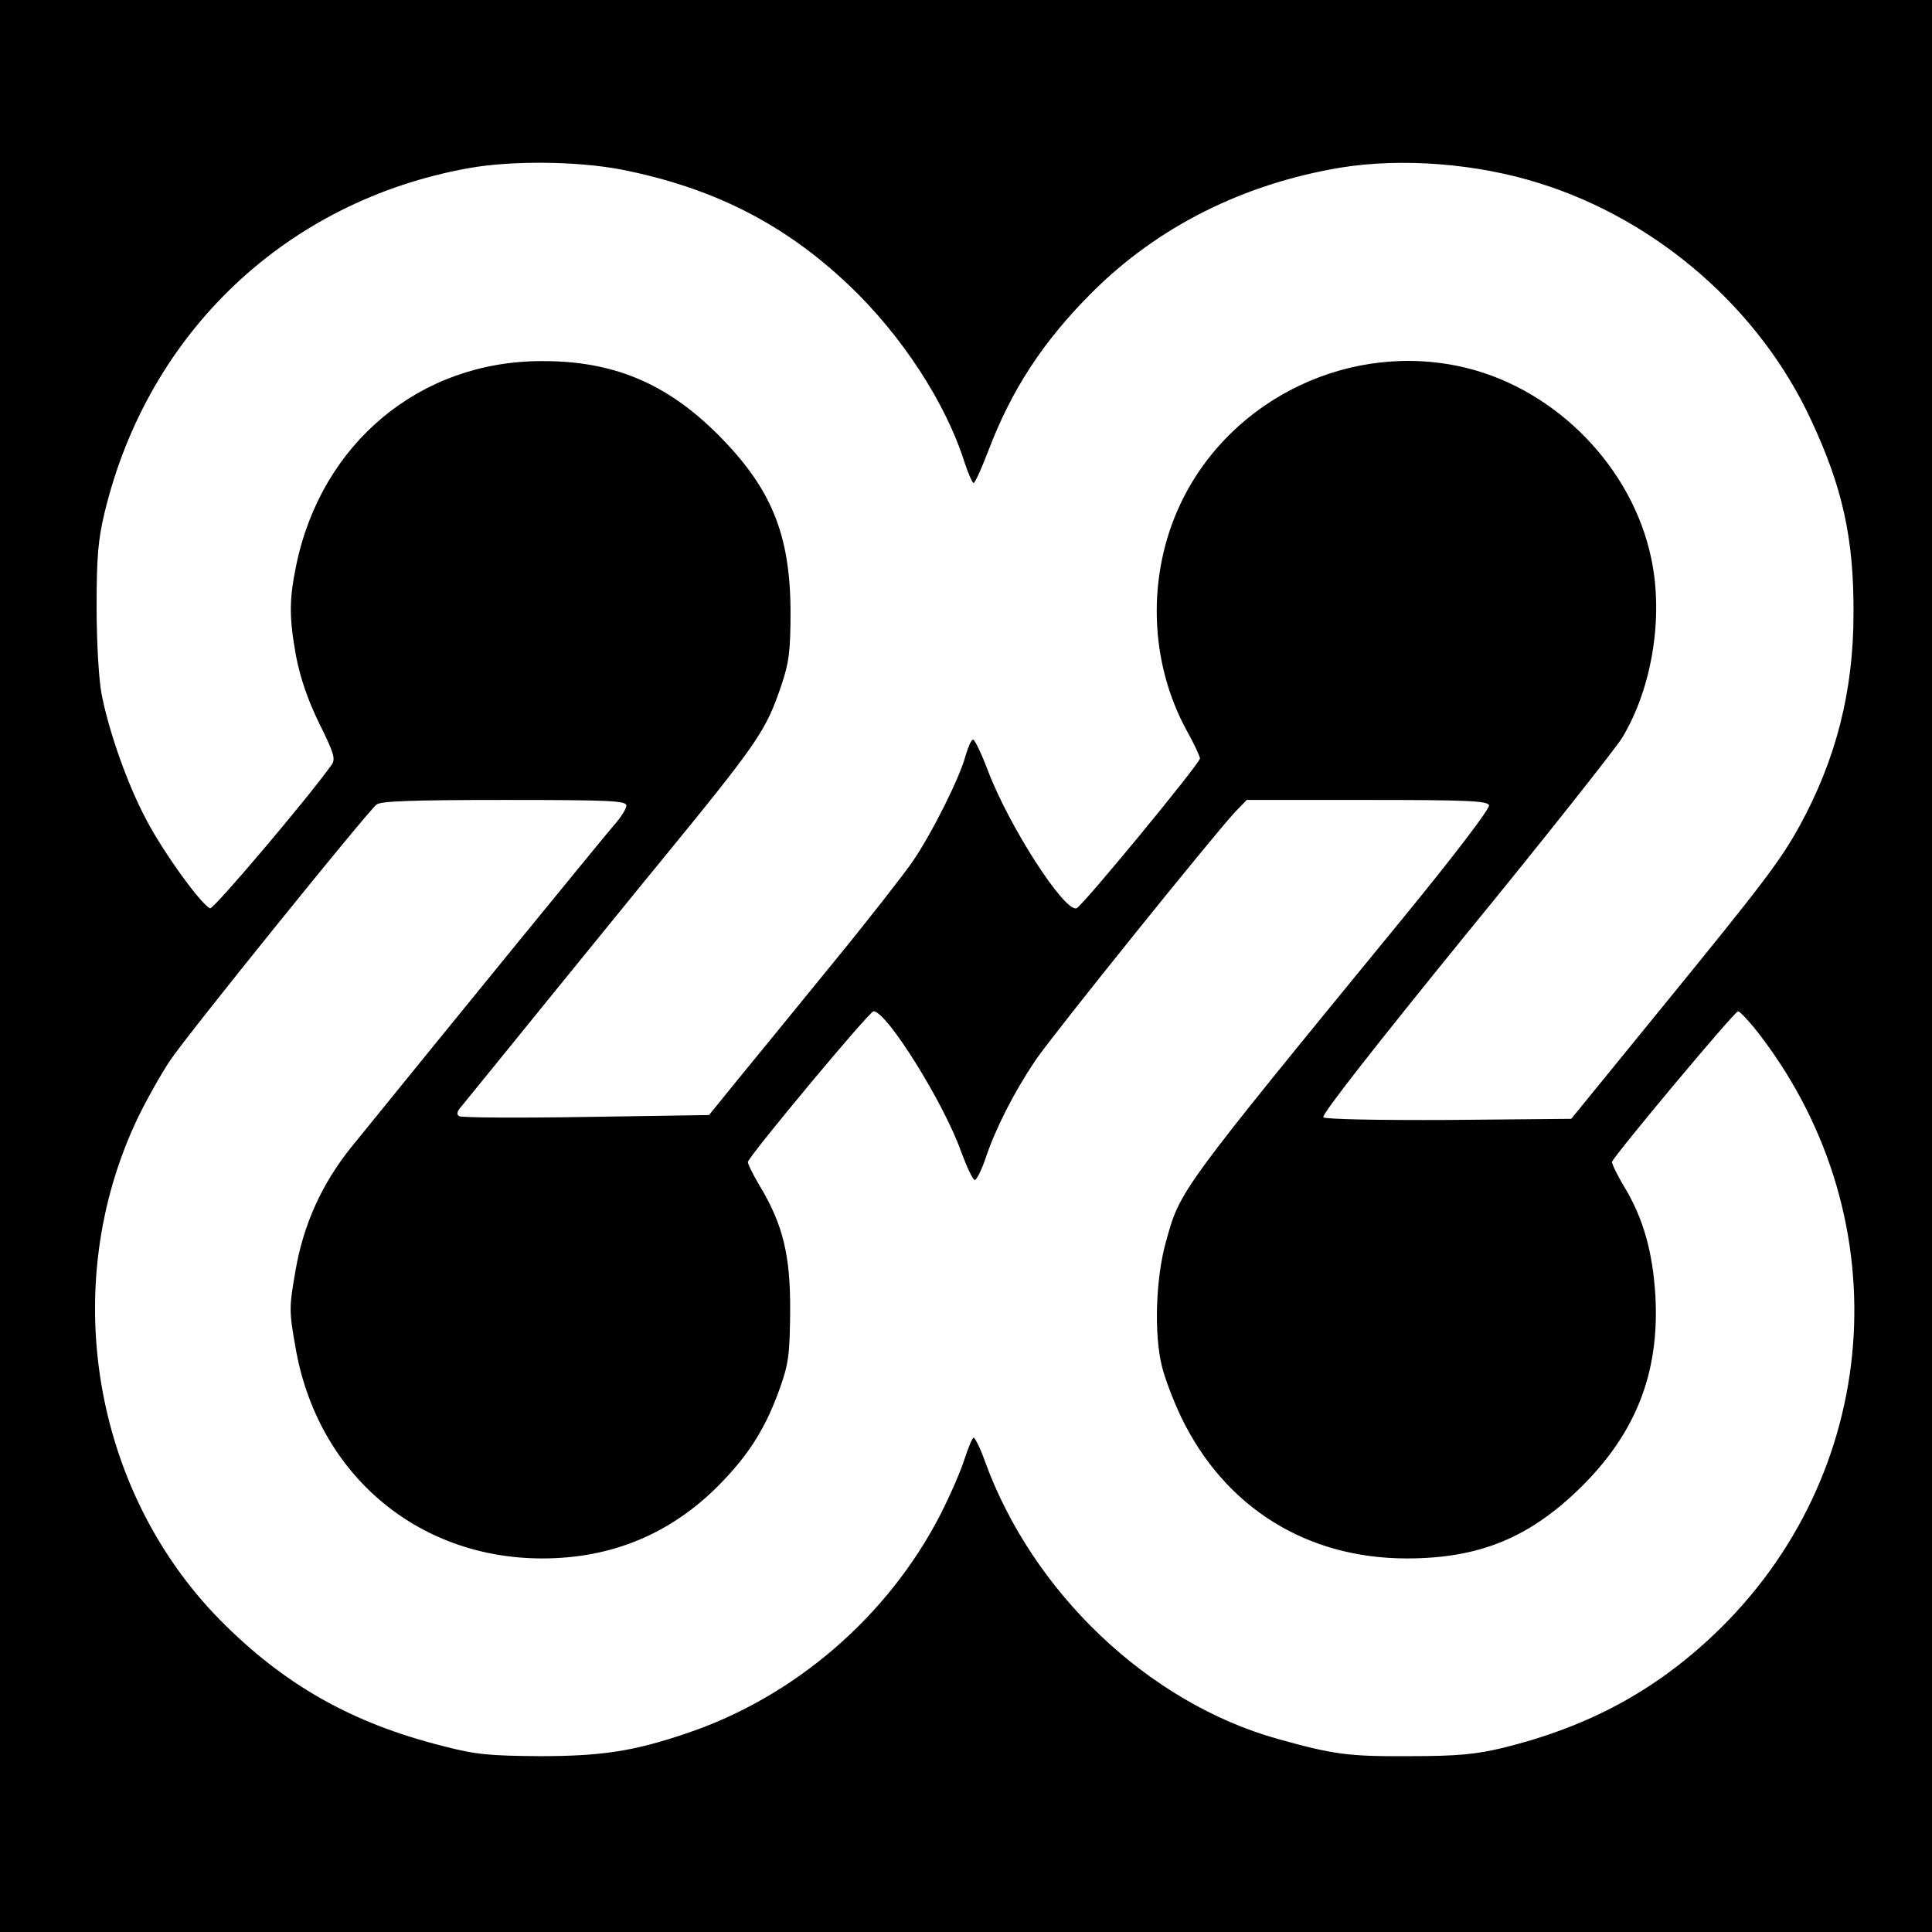 <?xml version="1.0" standalone="no"?>
<!DOCTYPE svg PUBLIC "-//W3C//DTD SVG 20010904//EN"
 "http://www.w3.org/TR/2001/REC-SVG-20010904/DTD/svg10.dtd">
<svg version="1.0" xmlns="http://www.w3.org/2000/svg"
 width="512pt" height="512pt" viewBox="0 0 512 512"
 preserveAspectRatio="xMidYMid meet">
<g transform="translate(0,512) scale(0.1,-0.1)"
fill="#000000" stroke="none">
<path d="M0 2560 l0 -2560 2560 0 2560 0 0 2560 0 2560 -2560 0 -2560 0 0
-2560z m1645 2111 c244 -48 434 -144 606 -308 139 -132 256 -312 305 -468 10
-30 21 -55 24 -55 4 0 21 38 39 85 62 163 145 290 275 420 174 174 401 288
660 331 161 26 360 11 527 -42 312 -98 582 -333 718 -626 84 -179 114 -315
113 -513 0 -206 -46 -387 -143 -564 -51 -92 -92 -147 -381 -501 l-224 -275
-324 -3 c-188 -1 -328 2 -333 7 -6 6 141 193 375 481 212 259 399 496 417 525
79 131 110 319 77 475 -50 240 -250 446 -490 505 -303 74 -625 -79 -758 -361
-89 -189 -83 -419 18 -602 19 -34 34 -67 34 -72 0 -13 -312 -392 -327 -397
-32 -11 -179 217 -235 365 -17 45 -35 82 -39 82 -5 0 -13 -19 -20 -42 -15 -58
-89 -206 -141 -282 -23 -33 -120 -158 -217 -276 -96 -118 -208 -255 -249 -305
l-73 -90 -325 -5 c-179 -3 -331 -2 -337 2 -8 5 -6 12 5 25 8 10 116 142 238
293 123 151 251 309 285 350 266 325 285 353 326 475 20 59 24 90 24 195 -1
205 -51 327 -194 470 -136 135 -277 194 -466 193 -322 0 -583 -217 -650 -541
-19 -92 -19 -139 0 -243 11 -56 31 -115 61 -176 40 -81 44 -95 32 -111 -66
-92 -312 -382 -321 -379 -22 7 -125 149 -170 236 -49 92 -99 233 -118 333 -7
35 -13 137 -13 228 0 135 4 181 22 255 116 476 482 822 962 909 115 21 288 19
405 -3z m15 -1686 c0 -8 -15 -32 -33 -52 -27 -31 -396 -483 -696 -853 -78 -97
-127 -205 -148 -328 -17 -97 -17 -107 0 -202 57 -334 321 -560 654 -560 184 0
340 65 468 194 80 81 125 153 162 258 23 64 26 90 27 203 1 148 -19 230 -81
333 -18 30 -32 59 -31 63 8 22 322 399 333 399 35 0 187 -244 232 -372 16 -43
32 -77 37 -75 5 2 18 28 28 58 27 80 75 174 132 259 50 73 468 592 529 658
l31 32 318 0 c262 0 320 -2 324 -14 3 -8 -88 -128 -223 -293 -606 -740 -595
-726 -634 -867 -26 -95 -31 -241 -10 -326 7 -30 30 -91 51 -135 115 -239 332
-375 598 -375 193 0 326 55 463 190 145 144 207 303 196 505 -7 117 -32 206
-82 289 -20 33 -34 63 -33 67 8 20 325 399 334 399 5 0 33 -30 61 -67 372
-490 319 -1163 -124 -1584 -158 -150 -333 -245 -560 -301 -71 -17 -119 -22
-248 -22 -161 -1 -200 4 -350 46 -342 96 -649 388 -775 736 -12 34 -26 62 -30
62 -3 0 -14 -26 -24 -57 -10 -32 -39 -98 -64 -147 -139 -270 -387 -484 -674
-580 -139 -47 -223 -60 -388 -60 -133 1 -169 4 -257 27 -242 61 -421 163 -591
335 -338 345 -427 887 -218 1327 24 50 63 119 87 155 47 70 521 657 547 678
12 9 95 12 339 12 280 0 323 -2 323 -15z"/>
</g>
</svg>
